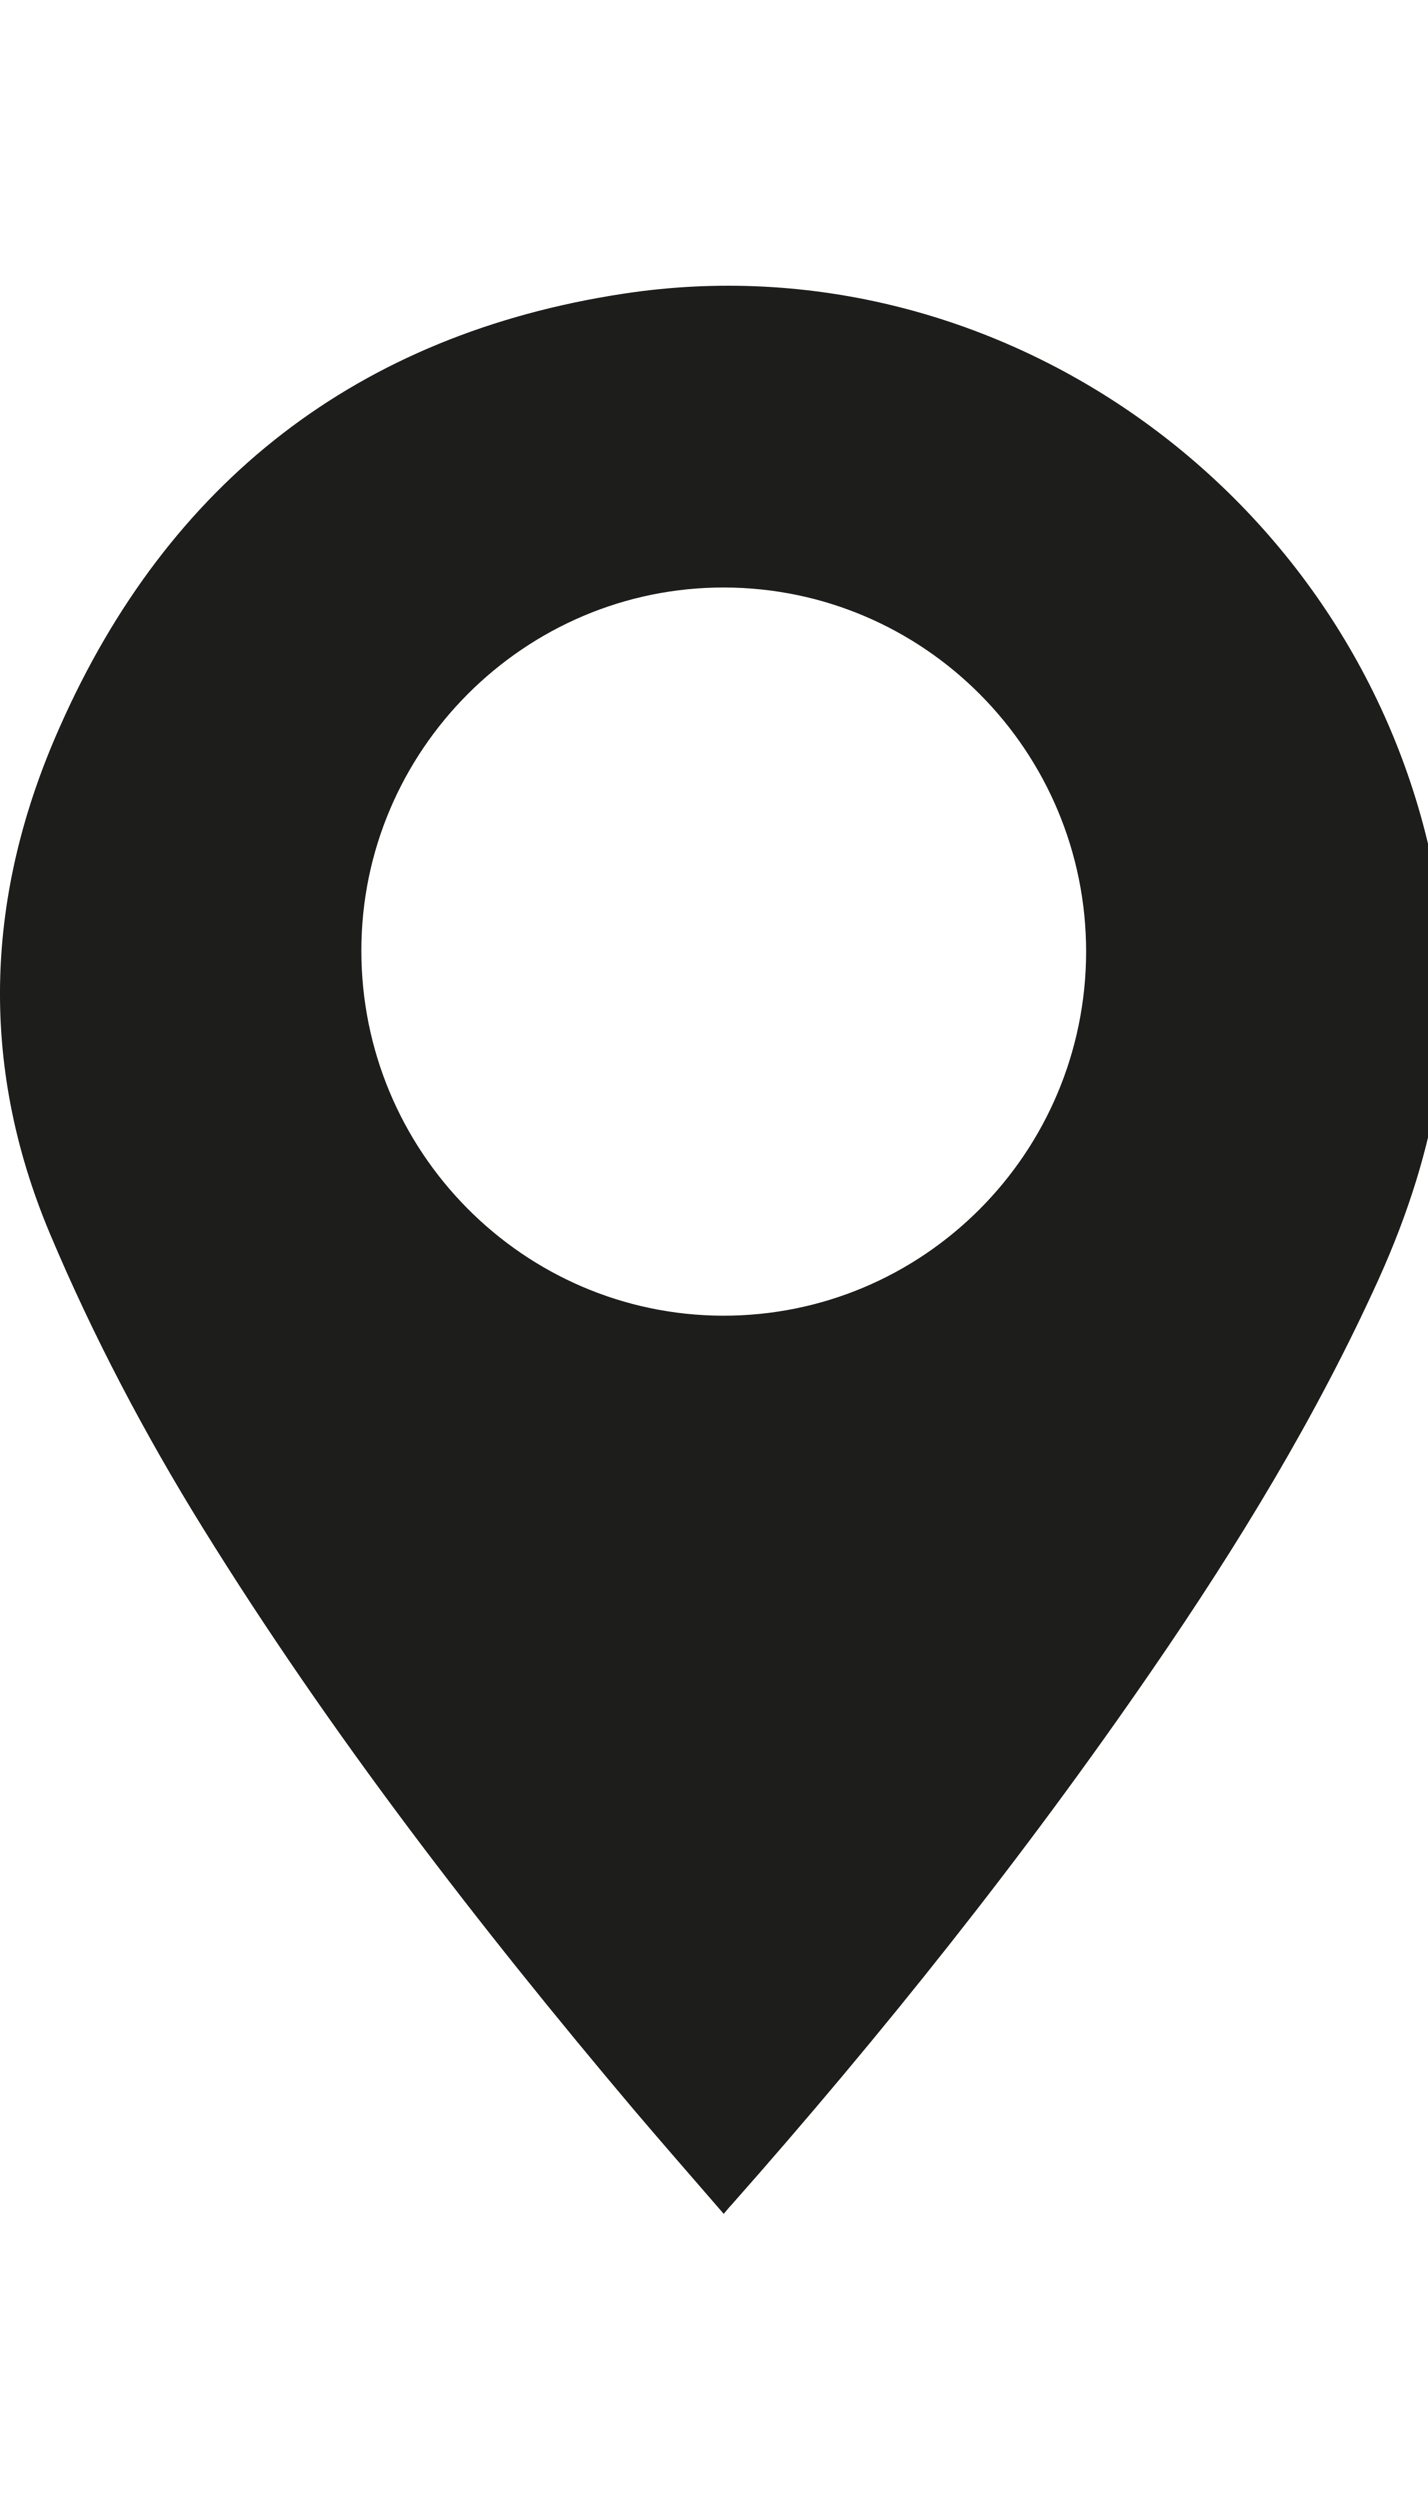 <?xml version="1.0" encoding="UTF-8"?> <svg xmlns="http://www.w3.org/2000/svg" width="20" height="35" viewBox="0 0 20 35" fill="none"><g clip-path="url(#clip0_2330_6558)"><path d="M10.136 30.994C9.711 30.503 9.292 30.024 8.884 29.544C6.699 26.957 4.63 24.277 2.843 21.395C2.027 20.078 1.302 18.703 0.699 17.271C-0.307 14.879 -0.198 12.5 0.837 10.178C2.36 6.735 5.021 4.679 8.723 4.113C14.028 3.299 19.086 6.978 20.097 12.263C20.477 14.255 20.126 16.098 19.31 17.906C18.436 19.835 17.338 21.631 16.143 23.37C14.338 25.998 12.355 28.482 10.246 30.867C10.211 30.902 10.182 30.942 10.131 31L10.136 30.994ZM15.212 13.326C15.212 10.518 12.947 8.231 10.142 8.225C7.349 8.22 5.061 10.507 5.061 13.308C5.061 16.121 7.326 18.408 10.119 18.42C12.93 18.426 15.206 16.144 15.212 13.326Z" fill="#1D1D1B"></path></g><defs><clipPath id="clip0_2330_6558"><rect width="20" height="27" fill="white" transform="translate(0 4)"></rect></clipPath></defs></svg> 